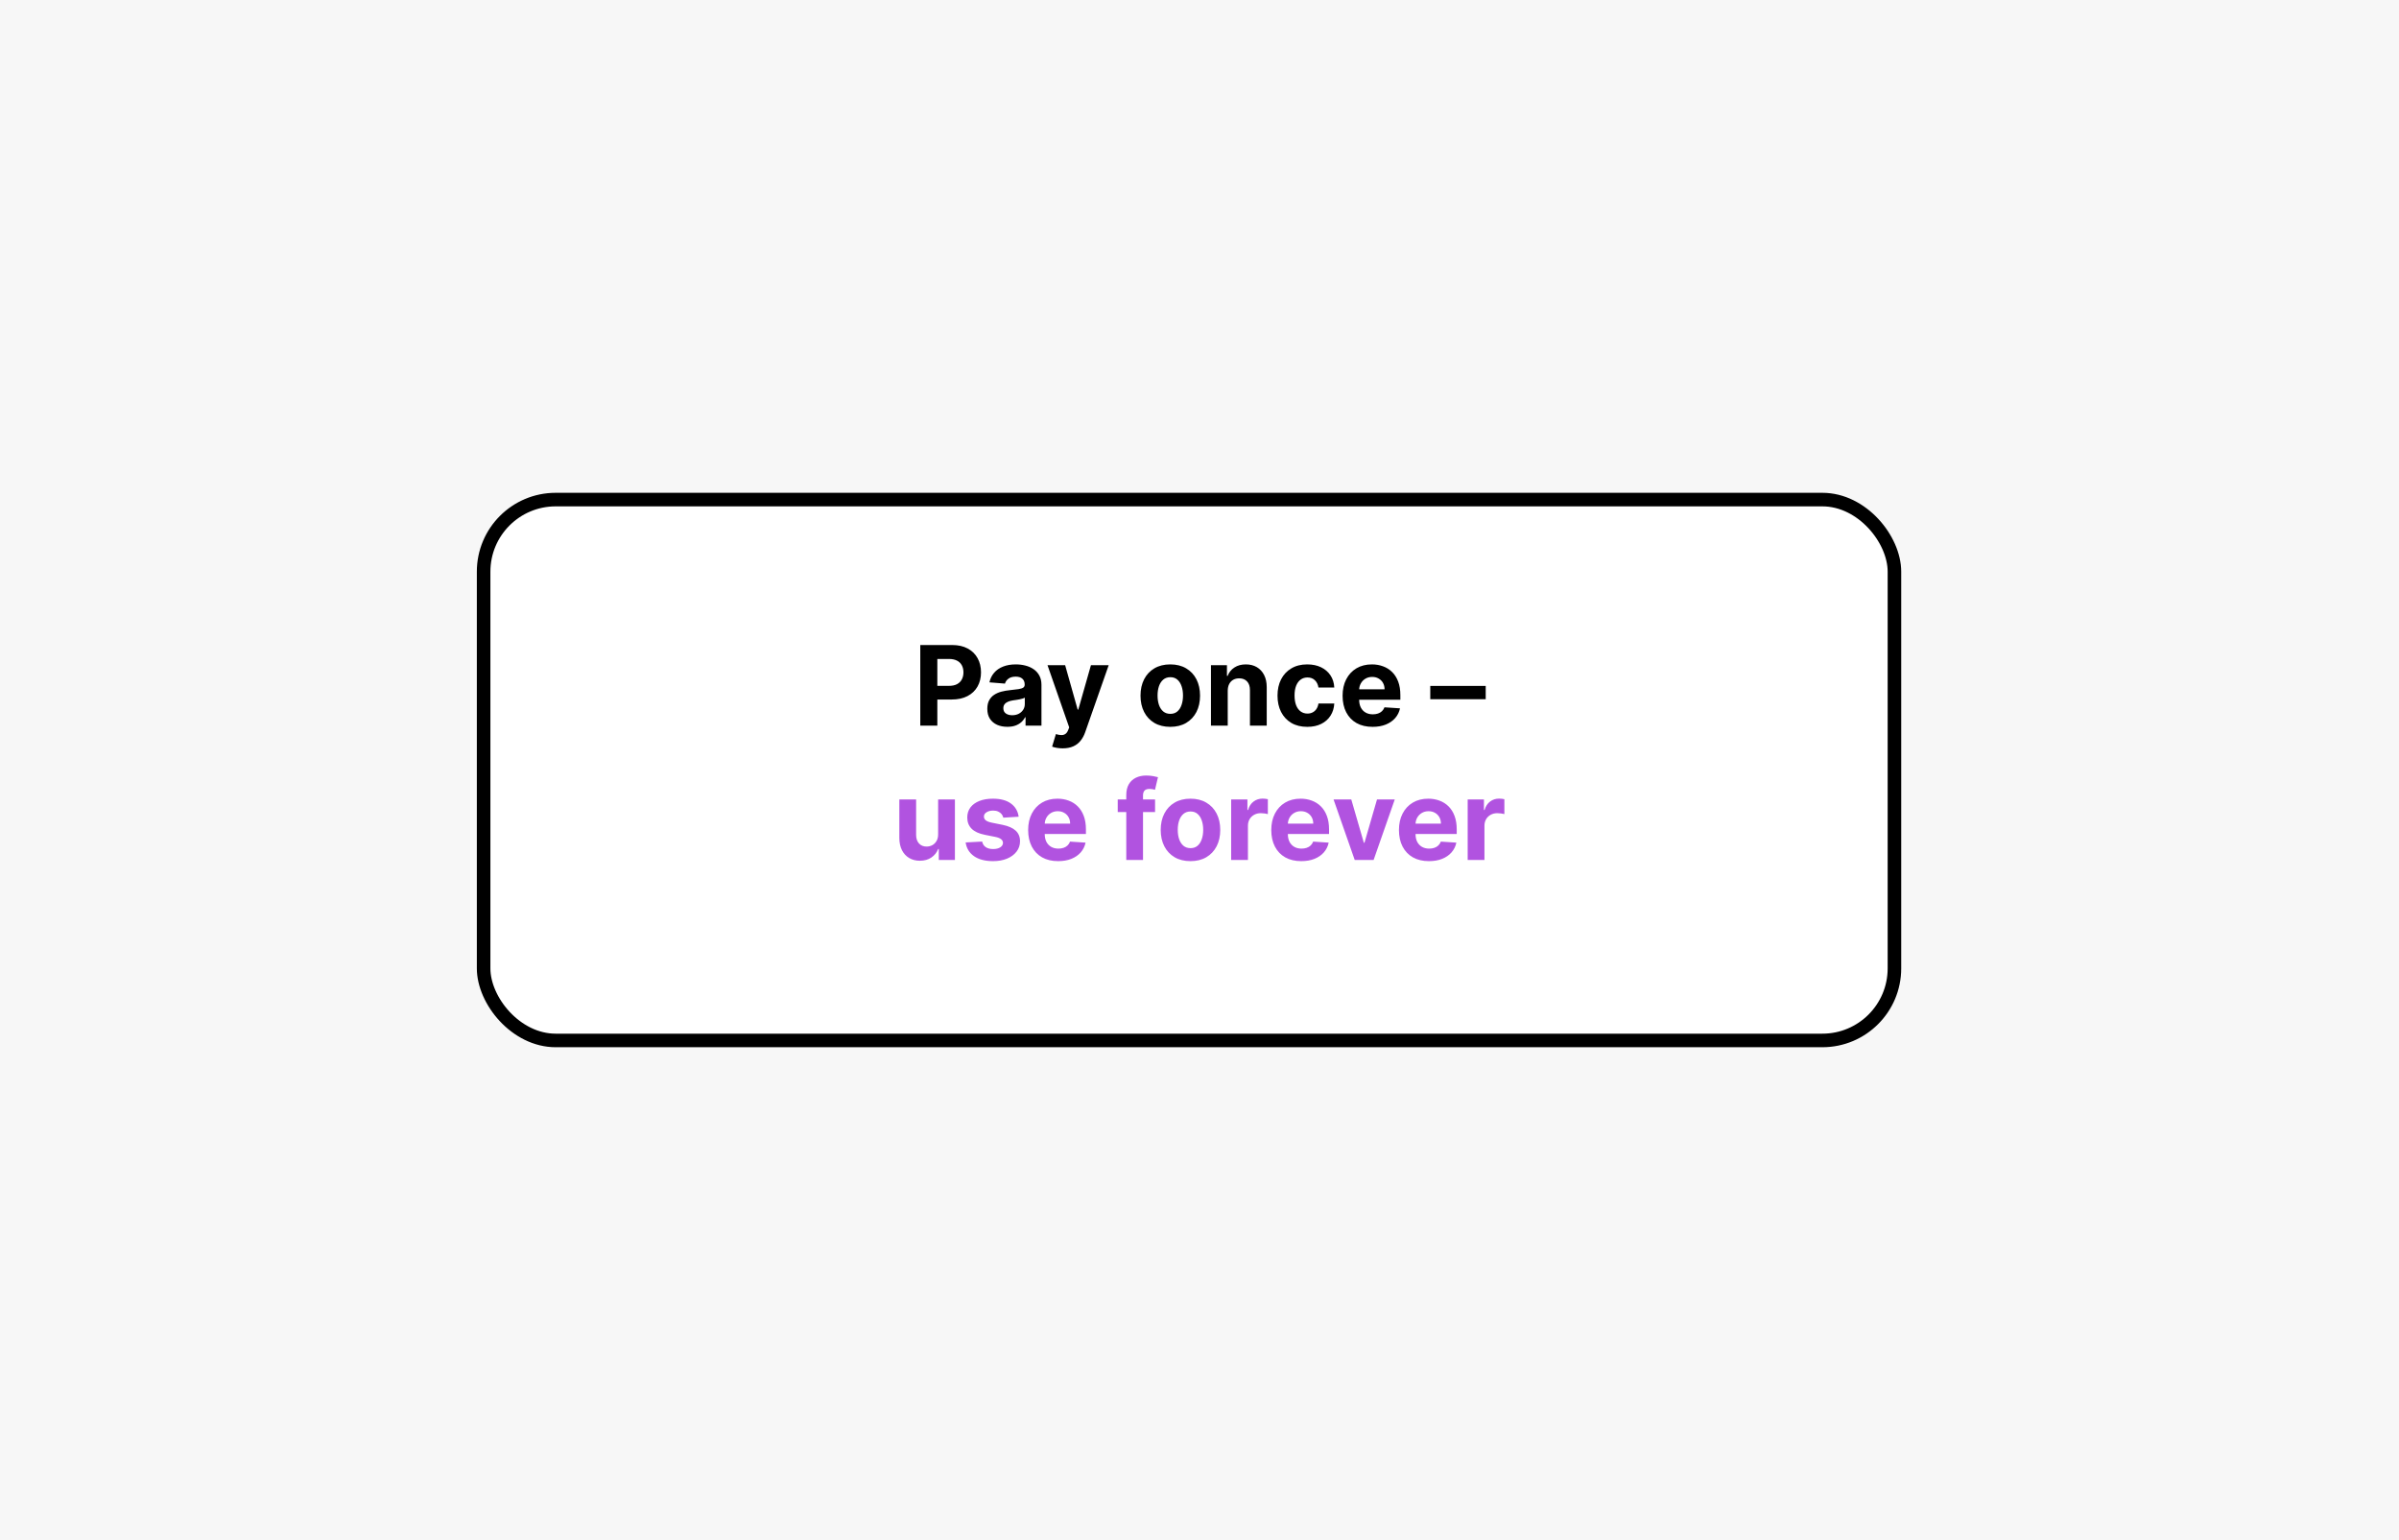 <?xml version="1.0" encoding="utf-8"?>
<svg xmlns="http://www.w3.org/2000/svg" fill="none" height="1250" viewBox="0 0 1947 1250" width="1947">
<rect fill="#F7F7F7" height="1250" width="1947"/>
<rect fill="white" height="439" rx="58.5" stroke="black" stroke-width="11" width="1145" x="392.5" y="405.5"/>
<path d="M746.894 589V523.545H772.718C777.682 523.545 781.912 524.494 785.406 526.39C788.9 528.265 791.564 530.875 793.396 534.22C795.25 537.544 796.177 541.379 796.177 545.726C796.177 550.072 795.239 553.908 793.364 557.232C791.489 560.555 788.773 563.144 785.214 564.998C781.677 566.852 777.395 567.778 772.366 567.778H755.907V556.688H770.129C772.792 556.688 774.987 556.23 776.713 555.314C778.46 554.376 779.76 553.087 780.612 551.447C781.486 549.785 781.922 547.878 781.922 545.726C781.922 543.553 781.486 541.656 780.612 540.037C779.76 538.396 778.46 537.129 776.713 536.234C774.966 535.317 772.75 534.859 770.065 534.859H760.733V589H746.894ZM817.59 589.927C814.458 589.927 811.667 589.384 809.216 588.297C806.766 587.189 804.827 585.559 803.4 583.407C801.993 581.234 801.29 578.528 801.29 575.289C801.29 572.562 801.791 570.271 802.792 568.418C803.794 566.564 805.157 565.072 806.883 563.943C808.609 562.814 810.569 561.962 812.764 561.386C814.98 560.811 817.302 560.406 819.731 560.172C822.586 559.874 824.888 559.597 826.635 559.341C828.382 559.064 829.65 558.659 830.438 558.126C831.226 557.594 831.621 556.805 831.621 555.761V555.57C831.621 553.545 830.981 551.979 829.703 550.871C828.446 549.763 826.656 549.21 824.334 549.21C821.883 549.21 819.934 549.753 818.485 550.839C817.036 551.905 816.077 553.247 815.608 554.866L803.016 553.844C803.655 550.861 804.912 548.283 806.787 546.109C808.662 543.915 811.081 542.232 814.042 541.06C817.025 539.866 820.477 539.27 824.398 539.27C827.125 539.27 829.735 539.589 832.228 540.229C834.742 540.868 836.969 541.859 838.907 543.201C840.868 544.543 842.412 546.269 843.542 548.379C844.671 550.467 845.236 552.97 845.236 555.889V589H832.324V582.192H831.94C831.152 583.727 830.097 585.08 828.776 586.251C827.455 587.402 825.868 588.308 824.014 588.968C822.16 589.607 820.019 589.927 817.59 589.927ZM821.489 580.531C823.492 580.531 825.26 580.136 826.795 579.348C828.329 578.538 829.532 577.452 830.406 576.088C831.28 574.724 831.716 573.18 831.716 571.454V566.244C831.29 566.521 830.704 566.777 829.959 567.011C829.234 567.224 828.414 567.427 827.498 567.619C826.581 567.789 825.665 567.949 824.749 568.098C823.833 568.226 823.002 568.343 822.256 568.45C820.658 568.684 819.263 569.057 818.069 569.568C816.876 570.08 815.949 570.772 815.289 571.646C814.628 572.498 814.298 573.563 814.298 574.842C814.298 576.695 814.969 578.112 816.312 579.092C817.675 580.051 819.401 580.531 821.489 580.531ZM862.446 607.409C860.72 607.409 859.101 607.271 857.588 606.994C856.097 606.738 854.861 606.408 853.881 606.003L856.949 595.839C858.547 596.33 859.985 596.596 861.264 596.638C862.563 596.681 863.682 596.383 864.619 595.744C865.578 595.104 866.356 594.018 866.953 592.484L867.752 590.406L850.142 539.909H864.46L874.623 575.96H875.134L885.394 539.909H899.808L880.727 594.305C879.811 596.947 878.565 599.249 876.988 601.209C875.433 603.19 873.462 604.714 871.075 605.779C868.689 606.866 865.813 607.409 862.446 607.409ZM949.786 589.959C944.821 589.959 940.528 588.904 936.906 586.795C933.305 584.664 930.524 581.702 928.564 577.91C926.604 574.096 925.624 569.675 925.624 564.646C925.624 559.575 926.604 555.143 928.564 551.351C930.524 547.537 933.305 544.575 936.906 542.466C940.528 540.335 944.821 539.27 949.786 539.27C954.75 539.27 959.033 540.335 962.634 542.466C966.256 544.575 969.047 547.537 971.007 551.351C972.967 555.143 973.947 559.575 973.947 564.646C973.947 569.675 972.967 574.096 971.007 577.91C969.047 581.702 966.256 584.664 962.634 586.795C959.033 588.904 954.75 589.959 949.786 589.959ZM949.849 579.412C952.108 579.412 953.994 578.773 955.506 577.494C957.019 576.195 958.159 574.426 958.926 572.189C959.714 569.952 960.109 567.406 960.109 564.55C960.109 561.695 959.714 559.149 958.926 556.912C958.159 554.675 957.019 552.906 955.506 551.607C953.994 550.307 952.108 549.657 949.849 549.657C947.57 549.657 945.652 550.307 944.097 551.607C942.563 552.906 941.401 554.675 940.613 556.912C939.846 559.149 939.462 561.695 939.462 564.55C939.462 567.406 939.846 569.952 940.613 572.189C941.401 574.426 942.563 576.195 944.097 577.494C945.652 578.773 947.57 579.412 949.849 579.412ZM996.415 560.619V589H982.8V539.909H995.776V548.57H996.352C997.438 545.715 999.26 543.457 1001.82 541.795C1004.37 540.112 1007.47 539.27 1011.12 539.27C1014.53 539.27 1017.5 540.016 1020.03 541.507C1022.57 542.999 1024.54 545.129 1025.95 547.899C1027.35 550.648 1028.06 553.929 1028.06 557.743V589H1014.44V560.172C1014.46 557.168 1013.7 554.824 1012.14 553.141C1010.58 551.436 1008.44 550.584 1005.72 550.584C1003.88 550.584 1002.26 550.978 1000.86 551.766C999.473 552.555 998.386 553.705 997.598 555.218C996.831 556.71 996.437 558.51 996.415 560.619ZM1060.97 589.959C1055.94 589.959 1051.61 588.893 1047.99 586.763C1044.39 584.611 1041.62 581.628 1039.68 577.814C1037.76 574 1036.81 569.611 1036.81 564.646C1036.81 559.618 1037.77 555.207 1039.71 551.415C1041.67 547.601 1044.45 544.629 1048.06 542.498C1051.66 540.346 1055.94 539.27 1060.9 539.27C1065.19 539.27 1068.94 540.048 1072.15 541.603C1075.37 543.158 1077.92 545.342 1079.79 548.155C1081.67 550.967 1082.7 554.27 1082.89 558.062H1070.04C1069.68 555.612 1068.72 553.641 1067.17 552.15C1065.63 550.637 1063.62 549.881 1061.13 549.881C1059.02 549.881 1057.17 550.456 1055.6 551.607C1054.04 552.736 1052.83 554.387 1051.95 556.56C1051.08 558.734 1050.64 561.365 1050.64 564.455C1050.64 567.587 1051.07 570.25 1051.92 572.445C1052.8 574.639 1054.02 576.312 1055.6 577.462C1057.17 578.613 1059.02 579.188 1061.13 579.188C1062.68 579.188 1064.08 578.869 1065.31 578.229C1066.57 577.59 1067.6 576.663 1068.41 575.449C1069.24 574.213 1069.79 572.732 1070.04 571.006H1082.89C1082.68 574.756 1081.66 578.059 1079.82 580.914C1078.01 583.748 1075.51 585.964 1072.31 587.562C1069.12 589.16 1065.34 589.959 1060.97 589.959ZM1113.98 589.959C1108.93 589.959 1104.58 588.936 1100.94 586.891C1097.32 584.824 1094.53 581.905 1092.57 578.134C1090.61 574.341 1089.63 569.856 1089.63 564.678C1089.63 559.629 1090.61 555.197 1092.57 551.383C1094.53 547.569 1097.29 544.597 1100.85 542.466C1104.43 540.335 1108.62 539.27 1113.44 539.27C1116.68 539.27 1119.69 539.792 1122.48 540.836C1125.3 541.859 1127.75 543.403 1129.83 545.47C1131.94 547.537 1133.58 550.136 1134.76 553.268C1135.93 556.379 1136.51 560.023 1136.51 564.199V567.938H1095.06V559.501H1123.7C1123.7 557.54 1123.27 555.804 1122.42 554.291C1121.57 552.778 1120.38 551.596 1118.87 550.744C1117.38 549.87 1115.64 549.433 1113.66 549.433C1111.59 549.433 1109.76 549.913 1108.16 550.871C1106.59 551.809 1105.35 553.077 1104.46 554.675C1103.56 556.251 1103.1 558.009 1103.08 559.948V567.97C1103.08 570.399 1103.53 572.498 1104.43 574.266C1105.34 576.035 1106.63 577.398 1108.29 578.357C1109.95 579.316 1111.93 579.795 1114.2 579.795C1115.72 579.795 1117.1 579.582 1118.36 579.156C1119.62 578.73 1120.69 578.091 1121.59 577.239C1122.48 576.386 1123.16 575.342 1123.63 574.107L1136.23 574.938C1135.59 577.963 1134.28 580.605 1132.29 582.864C1130.33 585.101 1127.8 586.848 1124.69 588.105C1121.6 589.341 1118.03 589.959 1113.98 589.959ZM1205.79 556.72V567.523H1160.79V556.72H1205.79Z" fill="black"/>
<path d="M761.376 677.098V648.909H774.991V698H761.919V689.083H761.408C760.3 691.96 758.457 694.271 755.879 696.018C753.322 697.766 750.201 698.639 746.514 698.639C743.233 698.639 740.346 697.893 737.853 696.402C735.36 694.911 733.411 692.79 732.005 690.042C730.62 687.293 729.916 684.001 729.895 680.166V648.909H743.51V677.737C743.532 680.635 744.309 682.925 745.843 684.609C747.377 686.292 749.434 687.134 752.012 687.134C753.652 687.134 755.186 686.761 756.614 686.015C758.041 685.248 759.192 684.119 760.066 682.627C760.96 681.136 761.397 679.293 761.376 677.098ZM826.727 662.908L814.262 663.675C814.049 662.609 813.591 661.651 812.888 660.798C812.185 659.925 811.258 659.232 810.107 658.721C808.978 658.188 807.625 657.922 806.048 657.922C803.939 657.922 802.16 658.369 800.711 659.264C799.262 660.138 798.538 661.31 798.538 662.78C798.538 663.952 799.006 664.942 799.944 665.752C800.881 666.562 802.49 667.212 804.77 667.702L813.655 669.491C818.428 670.472 821.986 672.048 824.33 674.222C826.673 676.395 827.845 679.25 827.845 682.787C827.845 686.004 826.897 688.827 825.001 691.256C823.126 693.685 820.548 695.582 817.266 696.945C814.006 698.288 810.246 698.959 805.984 698.959C799.486 698.959 794.308 697.606 790.452 694.9C786.617 692.173 784.369 688.465 783.708 683.778L797.1 683.075C797.504 685.056 798.484 686.569 800.04 687.613C801.595 688.636 803.587 689.147 806.016 689.147C808.403 689.147 810.32 688.689 811.769 687.773C813.239 686.835 813.985 685.631 814.006 684.161C813.985 682.925 813.463 681.913 812.44 681.125C811.418 680.315 809.841 679.697 807.71 679.271L799.209 677.577C794.415 676.619 790.846 674.957 788.502 672.592C786.18 670.227 785.019 667.212 785.019 663.547C785.019 660.393 785.871 657.677 787.575 655.397C789.301 653.117 791.72 651.359 794.83 650.124C797.962 648.888 801.627 648.27 805.825 648.27C812.025 648.27 816.904 649.58 820.462 652.201C824.042 654.822 826.13 658.391 826.727 662.908ZM858.791 698.959C853.741 698.959 849.394 697.936 845.751 695.891C842.129 693.824 839.338 690.905 837.377 687.134C835.417 683.341 834.437 678.856 834.437 673.678C834.437 668.629 835.417 664.197 837.377 660.383C839.338 656.569 842.097 653.597 845.655 651.466C849.235 649.335 853.432 648.27 858.247 648.27C861.486 648.27 864.501 648.792 867.292 649.836C870.105 650.859 872.555 652.403 874.643 654.47C876.752 656.537 878.393 659.136 879.565 662.268C880.737 665.379 881.323 669.023 881.323 673.199V676.938H839.87V668.501H868.507C868.507 666.54 868.081 664.804 867.228 663.291C866.376 661.778 865.193 660.596 863.681 659.744C862.189 658.87 860.453 658.433 858.471 658.433C856.404 658.433 854.572 658.913 852.974 659.871C851.397 660.809 850.161 662.077 849.267 663.675C848.372 665.251 847.914 667.009 847.892 668.948V676.97C847.892 679.399 848.34 681.498 849.235 683.266C850.151 685.035 851.44 686.398 853.102 687.357C854.764 688.316 856.735 688.795 859.014 688.795C860.527 688.795 861.912 688.582 863.169 688.156C864.426 687.73 865.502 687.091 866.397 686.239C867.292 685.386 867.974 684.342 868.443 683.107L881.035 683.938C880.396 686.963 879.085 689.605 877.104 691.864C875.144 694.101 872.608 695.848 869.497 697.105C866.408 698.341 862.839 698.959 858.791 698.959ZM937.437 648.909V659.136H907.139V648.909H937.437ZM914.074 698V645.362C914.074 641.803 914.766 638.852 916.151 636.509C917.558 634.165 919.475 632.407 921.904 631.235C924.333 630.063 927.092 629.477 930.182 629.477C932.27 629.477 934.177 629.637 935.903 629.957C937.65 630.276 938.95 630.564 939.802 630.82L937.373 641.047C936.84 640.876 936.18 640.717 935.391 640.567C934.624 640.418 933.836 640.344 933.026 640.344C931.024 640.344 929.628 640.812 928.84 641.75C928.051 642.666 927.657 643.955 927.657 645.617V698H914.074ZM966.177 698.959C961.213 698.959 956.919 697.904 953.297 695.795C949.696 693.664 946.916 690.702 944.956 686.91C942.995 683.096 942.015 678.675 942.015 673.646C942.015 668.575 942.995 664.143 944.956 660.351C946.916 656.537 949.696 653.575 953.297 651.466C956.919 649.335 961.213 648.27 966.177 648.27C971.142 648.27 975.424 649.335 979.025 651.466C982.647 653.575 985.438 656.537 987.399 660.351C989.359 664.143 990.339 668.575 990.339 673.646C990.339 678.675 989.359 683.096 987.399 686.91C985.438 690.702 982.647 693.664 979.025 695.795C975.424 697.904 971.142 698.959 966.177 698.959ZM966.241 688.412C968.5 688.412 970.385 687.773 971.898 686.494C973.411 685.195 974.551 683.426 975.318 681.189C976.106 678.952 976.5 676.406 976.5 673.55C976.5 670.695 976.106 668.149 975.318 665.912C974.551 663.675 973.411 661.906 971.898 660.607C970.385 659.307 968.5 658.657 966.241 658.657C963.961 658.657 962.044 659.307 960.488 660.607C958.954 661.906 957.793 663.675 957.005 665.912C956.237 668.149 955.854 670.695 955.854 673.55C955.854 676.406 956.237 678.952 957.005 681.189C957.793 683.426 958.954 685.195 960.488 686.494C962.044 687.773 963.961 688.412 966.241 688.412ZM999.192 698V648.909H1012.39V657.474H1012.9C1013.8 654.428 1015.3 652.126 1017.41 650.571C1019.52 648.994 1021.95 648.206 1024.7 648.206C1025.38 648.206 1026.11 648.249 1026.9 648.334C1027.69 648.419 1028.38 648.536 1028.98 648.685V660.766C1028.34 660.575 1027.46 660.404 1026.33 660.255C1025.2 660.106 1024.16 660.031 1023.23 660.031C1021.22 660.031 1019.43 660.468 1017.86 661.342C1016.3 662.194 1015.07 663.387 1014.15 664.921C1013.25 666.455 1012.81 668.224 1012.81 670.227V698H999.192ZM1056.11 698.959C1051.06 698.959 1046.71 697.936 1043.07 695.891C1039.44 693.824 1036.65 690.905 1034.69 687.134C1032.73 683.341 1031.75 678.856 1031.75 673.678C1031.75 668.629 1032.73 664.197 1034.69 660.383C1036.65 656.569 1039.41 653.597 1042.97 651.466C1046.55 649.335 1050.75 648.27 1055.56 648.27C1058.8 648.27 1061.82 648.792 1064.61 649.836C1067.42 650.859 1069.87 652.403 1071.96 654.47C1074.07 656.537 1075.71 659.136 1076.88 662.268C1078.05 665.379 1078.64 669.023 1078.64 673.199V676.938H1037.18V668.501H1065.82C1065.82 666.54 1065.39 664.804 1064.54 663.291C1063.69 661.778 1062.51 660.596 1061 659.744C1059.5 658.87 1057.77 658.433 1055.79 658.433C1053.72 658.433 1051.89 658.913 1050.29 659.871C1048.71 660.809 1047.48 662.077 1046.58 663.675C1045.69 665.251 1045.23 667.009 1045.21 668.948V676.97C1045.21 679.399 1045.65 681.498 1046.55 683.266C1047.47 685.035 1048.75 686.398 1050.42 687.357C1052.08 688.316 1054.05 688.795 1056.33 688.795C1057.84 688.795 1059.23 688.582 1060.48 688.156C1061.74 687.73 1062.82 687.091 1063.71 686.239C1064.61 685.386 1065.29 684.342 1065.76 683.107L1078.35 683.938C1077.71 686.963 1076.4 689.605 1074.42 691.864C1072.46 694.101 1069.92 695.848 1066.81 697.105C1063.72 698.341 1060.15 698.959 1056.11 698.959ZM1131.97 648.909L1114.81 698H1099.47L1082.3 648.909H1096.69L1106.88 684.033H1107.39L1117.56 648.909H1131.97ZM1159.73 698.959C1154.68 698.959 1150.33 697.936 1146.69 695.891C1143.07 693.824 1140.28 690.905 1138.31 687.134C1136.35 683.341 1135.37 678.856 1135.37 673.678C1135.37 668.629 1136.35 664.197 1138.31 660.383C1140.28 656.569 1143.03 653.597 1146.59 651.466C1150.17 649.335 1154.37 648.27 1159.18 648.27C1162.42 648.27 1165.44 648.792 1168.23 649.836C1171.04 650.859 1173.49 652.403 1175.58 654.47C1177.69 656.537 1179.33 659.136 1180.5 662.268C1181.67 665.379 1182.26 669.023 1182.26 673.199V676.938H1140.81V668.501H1169.44C1169.44 666.54 1169.02 664.804 1168.17 663.291C1167.31 661.778 1166.13 660.596 1164.62 659.744C1163.13 658.87 1161.39 658.433 1159.41 658.433C1157.34 658.433 1155.51 658.913 1153.91 659.871C1152.33 660.809 1151.1 662.077 1150.2 663.675C1149.31 665.251 1148.85 667.009 1148.83 668.948V676.97C1148.83 679.399 1149.28 681.498 1150.17 683.266C1151.09 685.035 1152.38 686.398 1154.04 687.357C1155.7 688.316 1157.67 688.795 1159.95 688.795C1161.46 688.795 1162.85 688.582 1164.11 688.156C1165.36 687.73 1166.44 687.091 1167.33 686.239C1168.23 685.386 1168.91 684.342 1169.38 683.107L1181.97 683.938C1181.33 686.963 1180.02 689.605 1178.04 691.864C1176.08 694.101 1173.55 695.848 1170.43 697.105C1167.35 698.341 1163.78 698.959 1159.73 698.959ZM1191.15 698V648.909H1204.34V657.474H1204.86C1205.75 654.428 1207.25 652.126 1209.36 650.571C1211.47 648.994 1213.9 648.206 1216.65 648.206C1217.33 648.206 1218.07 648.249 1218.85 648.334C1219.64 648.419 1220.34 648.536 1220.93 648.685V660.766C1220.29 660.575 1219.41 660.404 1218.28 660.255C1217.15 660.106 1216.12 660.031 1215.18 660.031C1213.18 660.031 1211.39 660.468 1209.81 661.342C1208.25 662.194 1207.02 663.387 1206.1 664.921C1205.21 666.455 1204.76 668.224 1204.76 670.227V698H1191.15Z" fill="#B153E0"/>
</svg>
